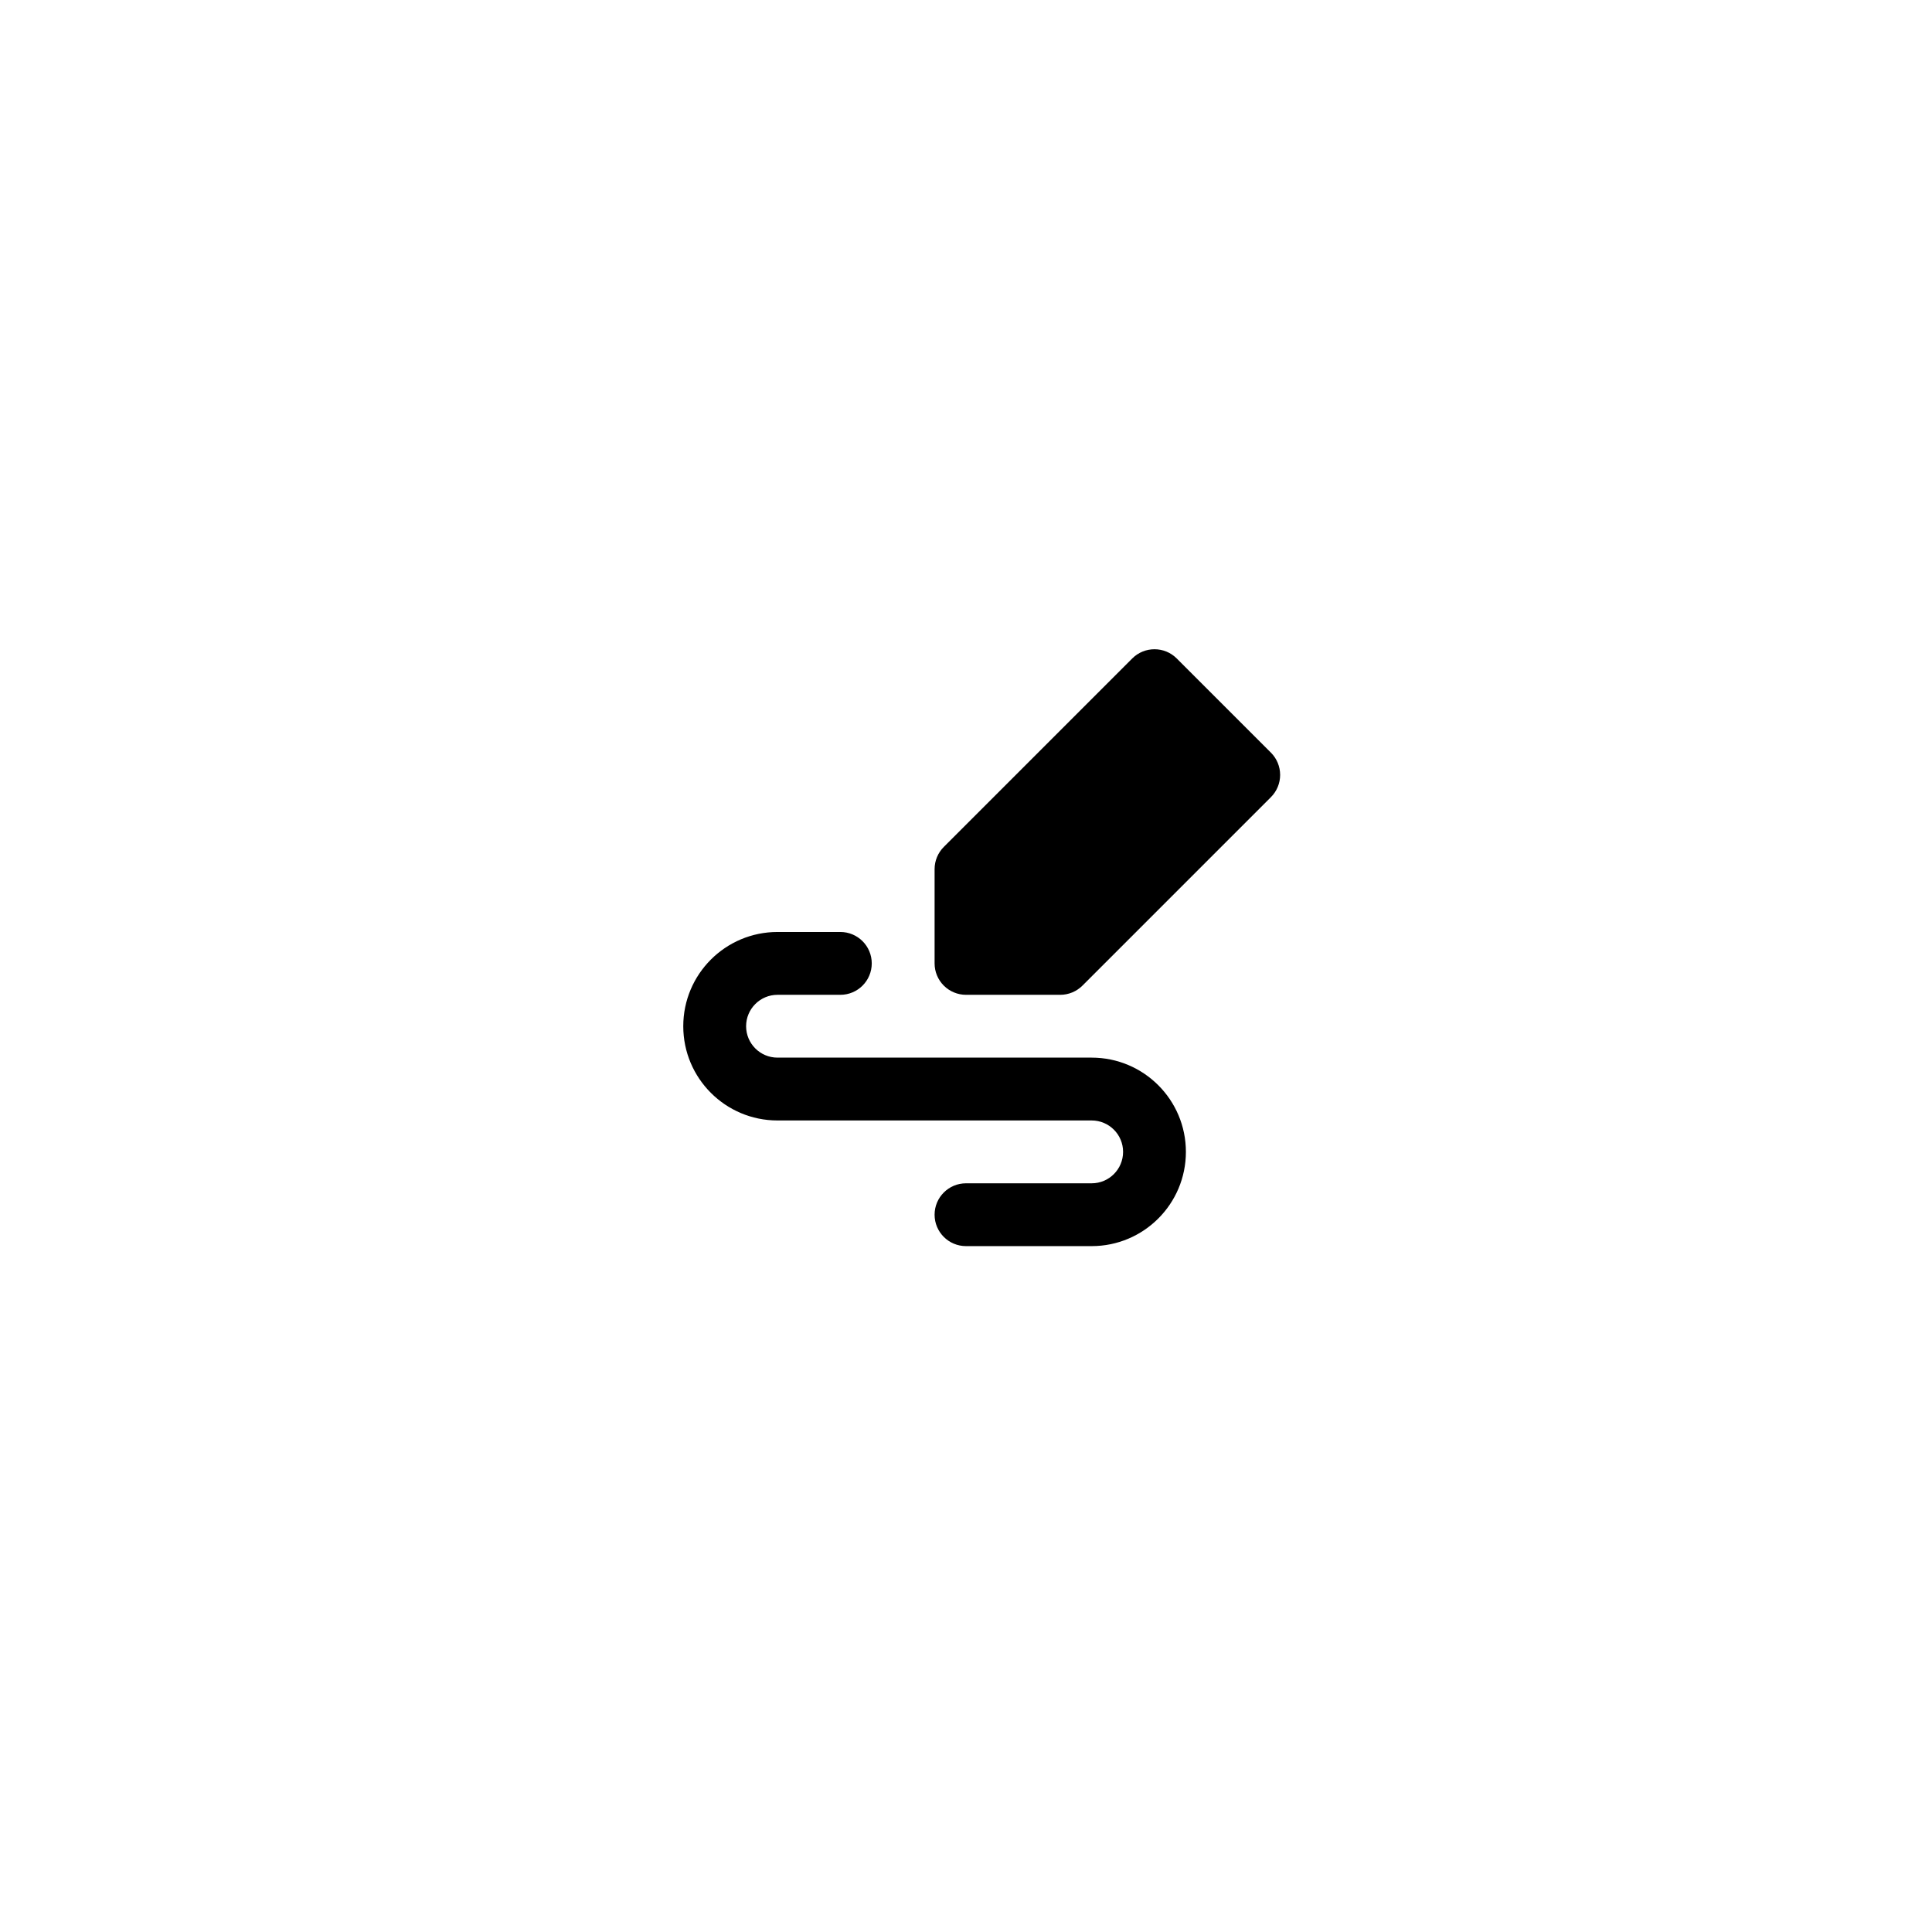 <svg width="82" height="82" viewBox="0 0 82 82" fill="none" xmlns="http://www.w3.org/2000/svg">
<g filter="url(#filter0_dd_52_1647)">
<rect x="3.666" y="2" width="74.667" height="74.667" rx="15.556" fill="white"/>
<path d="M49.943 26.39C49.422 25.87 48.578 25.87 48.057 26.39L40.057 34.391C39.807 34.641 39.667 34.98 39.667 35.333V39.333C39.667 39.687 39.807 40.026 40.057 40.276C40.307 40.526 40.646 40.667 41 40.667L45 40.667C45.354 40.667 45.693 40.526 45.943 40.276L53.943 32.276C54.193 32.026 54.333 31.687 54.333 31.333C54.333 30.98 54.193 30.64 53.943 30.39L49.943 26.39Z" fill="black"/>
<path d="M33 38C30.791 38 29 39.791 29 42C29 44.209 30.791 46 33 46H46.333C47.07 46 47.667 46.597 47.667 47.333C47.667 48.07 47.07 48.667 46.333 48.667H41C40.264 48.667 39.667 49.264 39.667 50C39.667 50.736 40.264 51.333 41 51.333H46.333C48.542 51.333 50.333 49.542 50.333 47.333C50.333 45.124 48.542 43.333 46.333 43.333H33C32.264 43.333 31.667 42.736 31.667 42C31.667 41.264 32.264 40.667 33 40.667H35.667C36.403 40.667 37 40.07 37 39.333C37 38.597 36.403 38 35.667 38H33Z" fill="black"/>
</g>
<defs>
<filter id="filter0_dd_52_1647" x="0.555" y="0.444" width="80.889" height="80.889" filterUnits="userSpaceOnUse" color-interpolation-filters="sRGB">
<feFlood flood-opacity="0" result="BackgroundImageFix"/>
<feColorMatrix in="SourceAlpha" type="matrix" values="0 0 0 0 0 0 0 0 0 0 0 0 0 0 0 0 0 0 127 0" result="hardAlpha"/>
<feMorphology radius="1.556" operator="dilate" in="SourceAlpha" result="effect1_dropShadow_52_1647"/>
<feOffset/>
<feColorMatrix type="matrix" values="0 0 0 0 0 0 0 0 0 0 0 0 0 0 0 0 0 0 0.06 0"/>
<feBlend mode="normal" in2="BackgroundImageFix" result="effect1_dropShadow_52_1647"/>
<feColorMatrix in="SourceAlpha" type="matrix" values="0 0 0 0 0 0 0 0 0 0 0 0 0 0 0 0 0 0 127 0" result="hardAlpha"/>
<feOffset dy="1.556"/>
<feGaussianBlur stdDeviation="1.556"/>
<feColorMatrix type="matrix" values="0 0 0 0 0 0 0 0 0 0 0 0 0 0 0 0 0 0 0.06 0"/>
<feBlend mode="normal" in2="effect1_dropShadow_52_1647" result="effect2_dropShadow_52_1647"/>
<feBlend mode="normal" in="SourceGraphic" in2="effect2_dropShadow_52_1647" result="shape"/>
</filter>
</defs>
</svg>
